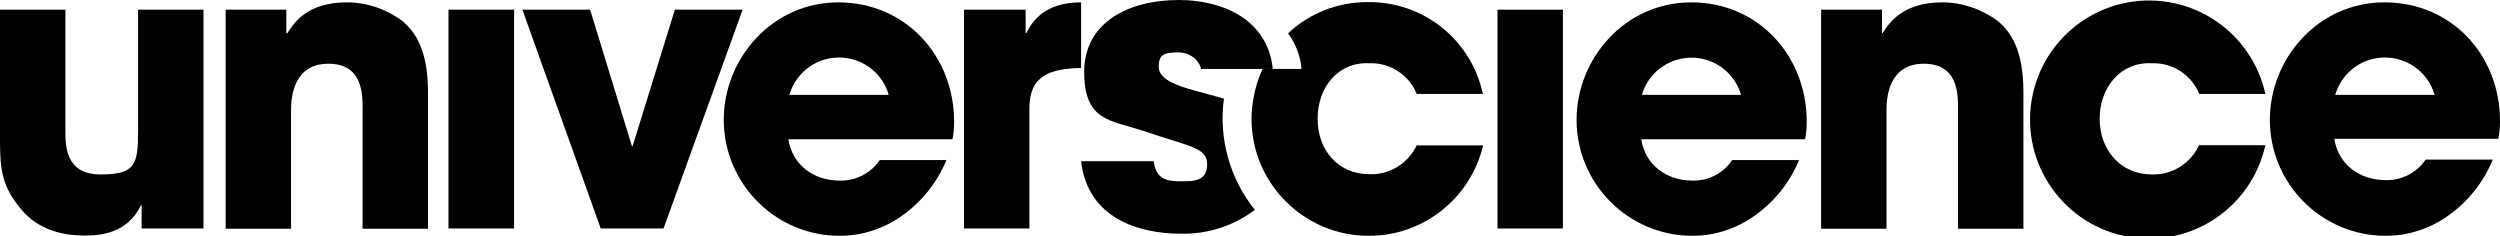 <?xml version="1.0" encoding="UTF-8"?>
<svg id="Calque_1" xmlns="http://www.w3.org/2000/svg" version="1.1" viewBox="0 0 1059.1 100">
  <!-- Generator: Adobe Illustrator 29.2.1, SVG Export Plug-In . SVG Version: 2.1.0 Build 116)  -->
  <g id="Calque_2">
    <g id="Calque_1-2">
      <path d="M86.2,96.8h-26.2v-9.8h-.3c-5.7,11.8-17,12.8-24,12.8s-19.1-1.4-27.2-11.7C1,78.9,0,72.2,0,59.5V4.1h27.7v51.3c0,6.3,0,18.5,14.9,18.5s15.9-4.2,15.9-18.9V4.1h27.7v92.7Z"/>
      <path d="M95.4,4.1h25.9v9.9h.5c2.8-4.5,8.5-13,25.1-13,8.6,0,16.9,2.9,23.7,8,5,4.3,10.7,11.7,10.7,29.9v58h-27.7v-50.7c0-6.5,0-19.2-14.5-19.2s-15.8,13.7-15.8,19.4v50.5h-27.7V4.1Z"/>
      <path d="M217.8,96.8h-27.8V4.1h27.8v92.7Z"/>
      <path d="M281.1,96.8h-26.6L221.3,4.1h28.7l17.7,57.8h.3l17.9-57.8h28.7l-33.5,92.7Z"/>
      <path d="M401,67.7c-3.9,9.5-10.5,17.8-18.9,23.7-7.7,5.5-16.9,8.5-26.4,8.5-27.1,0-49-22-49.1-49.1,0-25.9,20.4-49.8,48.6-49.8s49,22.4,49,50.6c0,2.5-.2,4.9-.7,7.4h-69.5c1.7,11,10.8,17.5,21.7,17.5,6.8.2,13.2-3.1,17-8.7h28.3ZM376.5,40.2c-3.3-11.6-15.4-18.3-27.1-15-7.3,2.1-12.9,7.8-15,15h42.1Z"/>
      <path d="M408.5,4.1h26v9.9h.3c2.4-4.5,7.2-13,23.2-13v27.8c-12.9.3-21.9,3-21.9,17v51h-27.7V4.1Z"/>
      <path d="M662.1,96.8h-27.7V4.1h27.7v92.7Z"/>
      <path d="M762.2,67.7c-3.9,9.5-10.5,17.8-18.9,23.7-7.7,5.5-16.9,8.5-26.3,8.5-27.1,0-49.1-22-49.1-49.1,0-25.9,20.4-49.8,48.6-49.8s48.9,22.4,48.9,50.6c0,2.5-.2,4.9-.7,7.4h-69.4c1.7,11,10.8,17.5,21.7,17.5,6.7.2,13.1-3.1,16.8-8.7h28.4ZM737.6,40.2c-3.4-11.6-15.5-18.3-27.1-14.9-7.2,2.1-12.9,7.7-14.9,14.9h42.1Z"/>
      <path d="M771.4,4.1h25.9v9.9h.3c2.8-4.5,8.7-13,25.2-13,8.5,0,16.8,2.9,23.7,8,5,4.3,10.7,11.7,10.7,29.9v58h-27.7v-50.7c0-6.5,0-19.2-14.5-19.2s-15.8,13.7-15.8,19.4v50.5h-27.7V4.1Z"/>
      <path d="M959.7,61.5c-6,27.2-32.9,44.4-60.1,38.4s-44.4-32.9-38.4-60.1c6-27.2,32.9-44.4,60.1-38.4,19.2,4.2,34.2,19.2,38.4,38.4h-28c-3.3-8.1-11.3-13.3-20.1-13-13.2-.7-22.1,10.2-22.1,23.5s8.9,23.6,22.1,23.6c8.5.3,16.4-4.6,20-12.4h28.1Z"/>
      <path d="M1056,67.7c-3.9,9.5-10.5,17.8-18.9,23.7-7.7,5.5-16.9,8.5-26.4,8.5-27.1,0-49.1-22-49.1-49.1,0-25.9,20.3-49.8,48.6-49.8s48.9,22.2,48.9,50.4c0,2.5-.2,4.9-.7,7.4h-69.5c1.7,11,10.9,17.5,21.7,17.5,6.8.2,13.2-3.1,17-8.7h28.4ZM1031.4,40.2c-3.3-11.6-15.4-18.3-27.1-15-7.3,2.1-12.9,7.8-15,15h42.1Z"/>
      <path d="M600.2,61.5c-3.6,7.7-11.5,12.6-20,12.3-13.2,0-22-10-22-23.5s8.8-24.2,22-23.5c8.7-.3,16.7,4.9,20,13h28c-4.9-23.1-25.5-39.4-49.1-38.9-12.4,0-24.4,4.7-33.4,13.2,3.2,4.4,5.2,9.6,5.7,15.1h-16.5c-1.9,4-3.2,8.3-3.9,12.6-.5,2.8-.8,5.6-.8,8.5,0,27.5,22.4,49.7,49.8,49.6,23,0,43-15.9,48.3-38.3h-28.2Z"/>
      <path d="M518.6,41.8c-4.1-1.1-8.2-2.3-12.4-3.4-8.2-2.2-15.3-5-15.3-10s1.7-6.2,8.2-6.2,9.5,5,9.7,7h30.4c-.5-5.5-2.4-10.7-5.7-15.1-.7-.9-1.4-1.8-2.2-2.6-8.7-9.2-22.6-11.5-31.9-11.5-21.5,0-40.1,9.6-40.1,30.5s11.3,20.4,24.9,24.9c19.8,6.8,27.2,7,27.2,14.2s-5.7,7.2-10.8,7.2-11-.2-11.8-8.5h-30.8c2.8,24.4,24.7,30.7,42.2,30.7,11.3.3,22.4-3.3,31.4-10.1-10.6-13.2-15.4-30.3-13.1-47.1h0Z"/>
    </g>
  </g>
</svg>